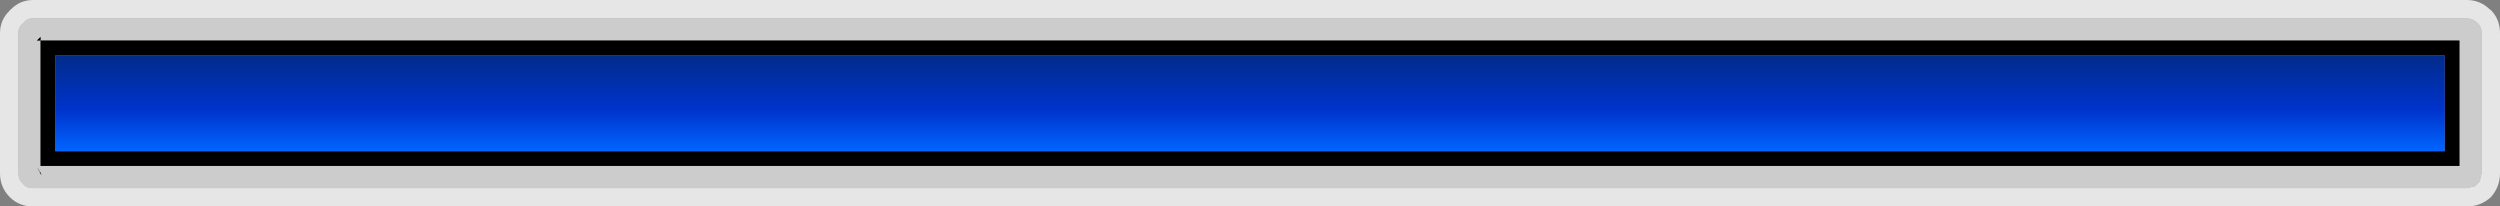 <?xml version="1.0" encoding="UTF-8" standalone="no"?>
<svg xmlns:xlink="http://www.w3.org/1999/xlink" height="28.0px" width="339.0px" xmlns="http://www.w3.org/2000/svg">
  <rect width="100%" height="100%" fill="#808080" stroke="none"/>
  <g transform="matrix(1.0, 0.0, 0.0, 1.0, 169.5, 14.0)">
    <path d="M166.4 -10.9 L166.45 -10.85 Q167.0 -10.4 167.0 -9.5 L167.0 9.5 166.75 10.6 166.1 11.25 165.0 11.5 -165.0 11.5 Q-165.9 11.5 -166.35 10.95 -166.95 10.35 -166.95 9.95 L-167.0 9.5 -167.0 -9.5 Q-167.05 -10.3 -166.35 -10.85 -165.8 -11.55 -165.0 -11.5 L165.0 -11.5 Q165.8 -11.5 166.4 -10.9 M-164.35 8.85 L-164.4 8.8 -163.9 9.75 -164.0 9.25 -164.0 9.5 -164.35 8.85 M164.0 8.5 L164.0 -8.5 -164.0 -8.5 -164.0 -9.0 -164.2 -8.8 -164.3 -8.7 -164.5 -8.5 -164.0 -8.5 -164.0 8.5 164.0 8.5" fill="#ffffff" fill-opacity="0.6" fill-rule="evenodd" stroke="none"/>
    <path d="M162.0 6.5 L162.0 -6.5 -162.0 -6.5 -162.0 6.5 162.0 6.5 M164.0 8.5 L-164.0 8.5 -164.0 -8.5 -164.5 -8.5 -164.3 -8.7 -164.2 -8.8 -164.0 -9.0 -164.0 -8.5 164.0 -8.5 164.0 8.5 M-164.35 8.85 L-164.0 9.5 -164.0 9.25 -163.9 9.75 -164.4 8.8 -164.35 8.85" fill="#000000" fill-rule="evenodd" stroke="none"/>
    <path d="M162.0 6.5 L-162.0 6.5 -162.0 -6.5 162.0 -6.5 162.0 6.5" fill="url(#gradient0)" fill-rule="evenodd" stroke="none"/>
    <path d="M166.4 -10.9 Q165.8 -11.5 165.0 -11.5 L-165.0 -11.5 Q-165.8 -11.55 -166.35 -10.85 -167.05 -10.3 -167.0 -9.5 L-167.0 9.5 -166.95 9.95 Q-166.95 10.35 -166.35 10.95 -165.9 11.5 -165.0 11.5 L165.0 11.5 166.1 11.25 166.75 10.6 167.0 9.5 167.0 -9.5 Q167.0 -10.4 166.45 -10.85 L166.4 -10.9 M168.25 -12.65 Q169.5 -11.4 169.5 -9.5 L169.5 9.5 Q169.5 11.35 168.25 12.75 L168.3 12.7 168.2 12.8 168.25 12.75 Q166.85 14.0 165.0 14.0 L-165.0 14.0 Q-166.9 14.0 -168.15 12.75 L-168.25 12.65 -168.3 12.6 Q-169.5 11.3 -169.5 9.5 L-169.5 -9.5 Q-169.5 -11.3 -168.2 -12.55 L-168.15 -12.65 -168.05 -12.7 Q-166.8 -14.0 -165.0 -14.0 L165.0 -14.0 Q166.85 -14.0 168.2 -12.65 L168.2 -12.7 168.25 -12.65" fill="#ffffff" fill-opacity="0.8" fill-rule="evenodd" stroke="none"/>
  </g>
  <defs>
    <linearGradient gradientTransform="matrix(0.0, -0.008, 0.198, 0.0, 0.0, 0.0)" gradientUnits="userSpaceOnUse" id="gradient0" spreadMethod="pad" x1="-819.2" x2="819.2">
      <stop offset="0.0" stop-color="#0066ff"/>
      <stop offset="0.435" stop-color="#0033cc"/>
      <stop offset="1.0" stop-color="#012b89"/>
    </linearGradient>
  </defs>
</svg>

